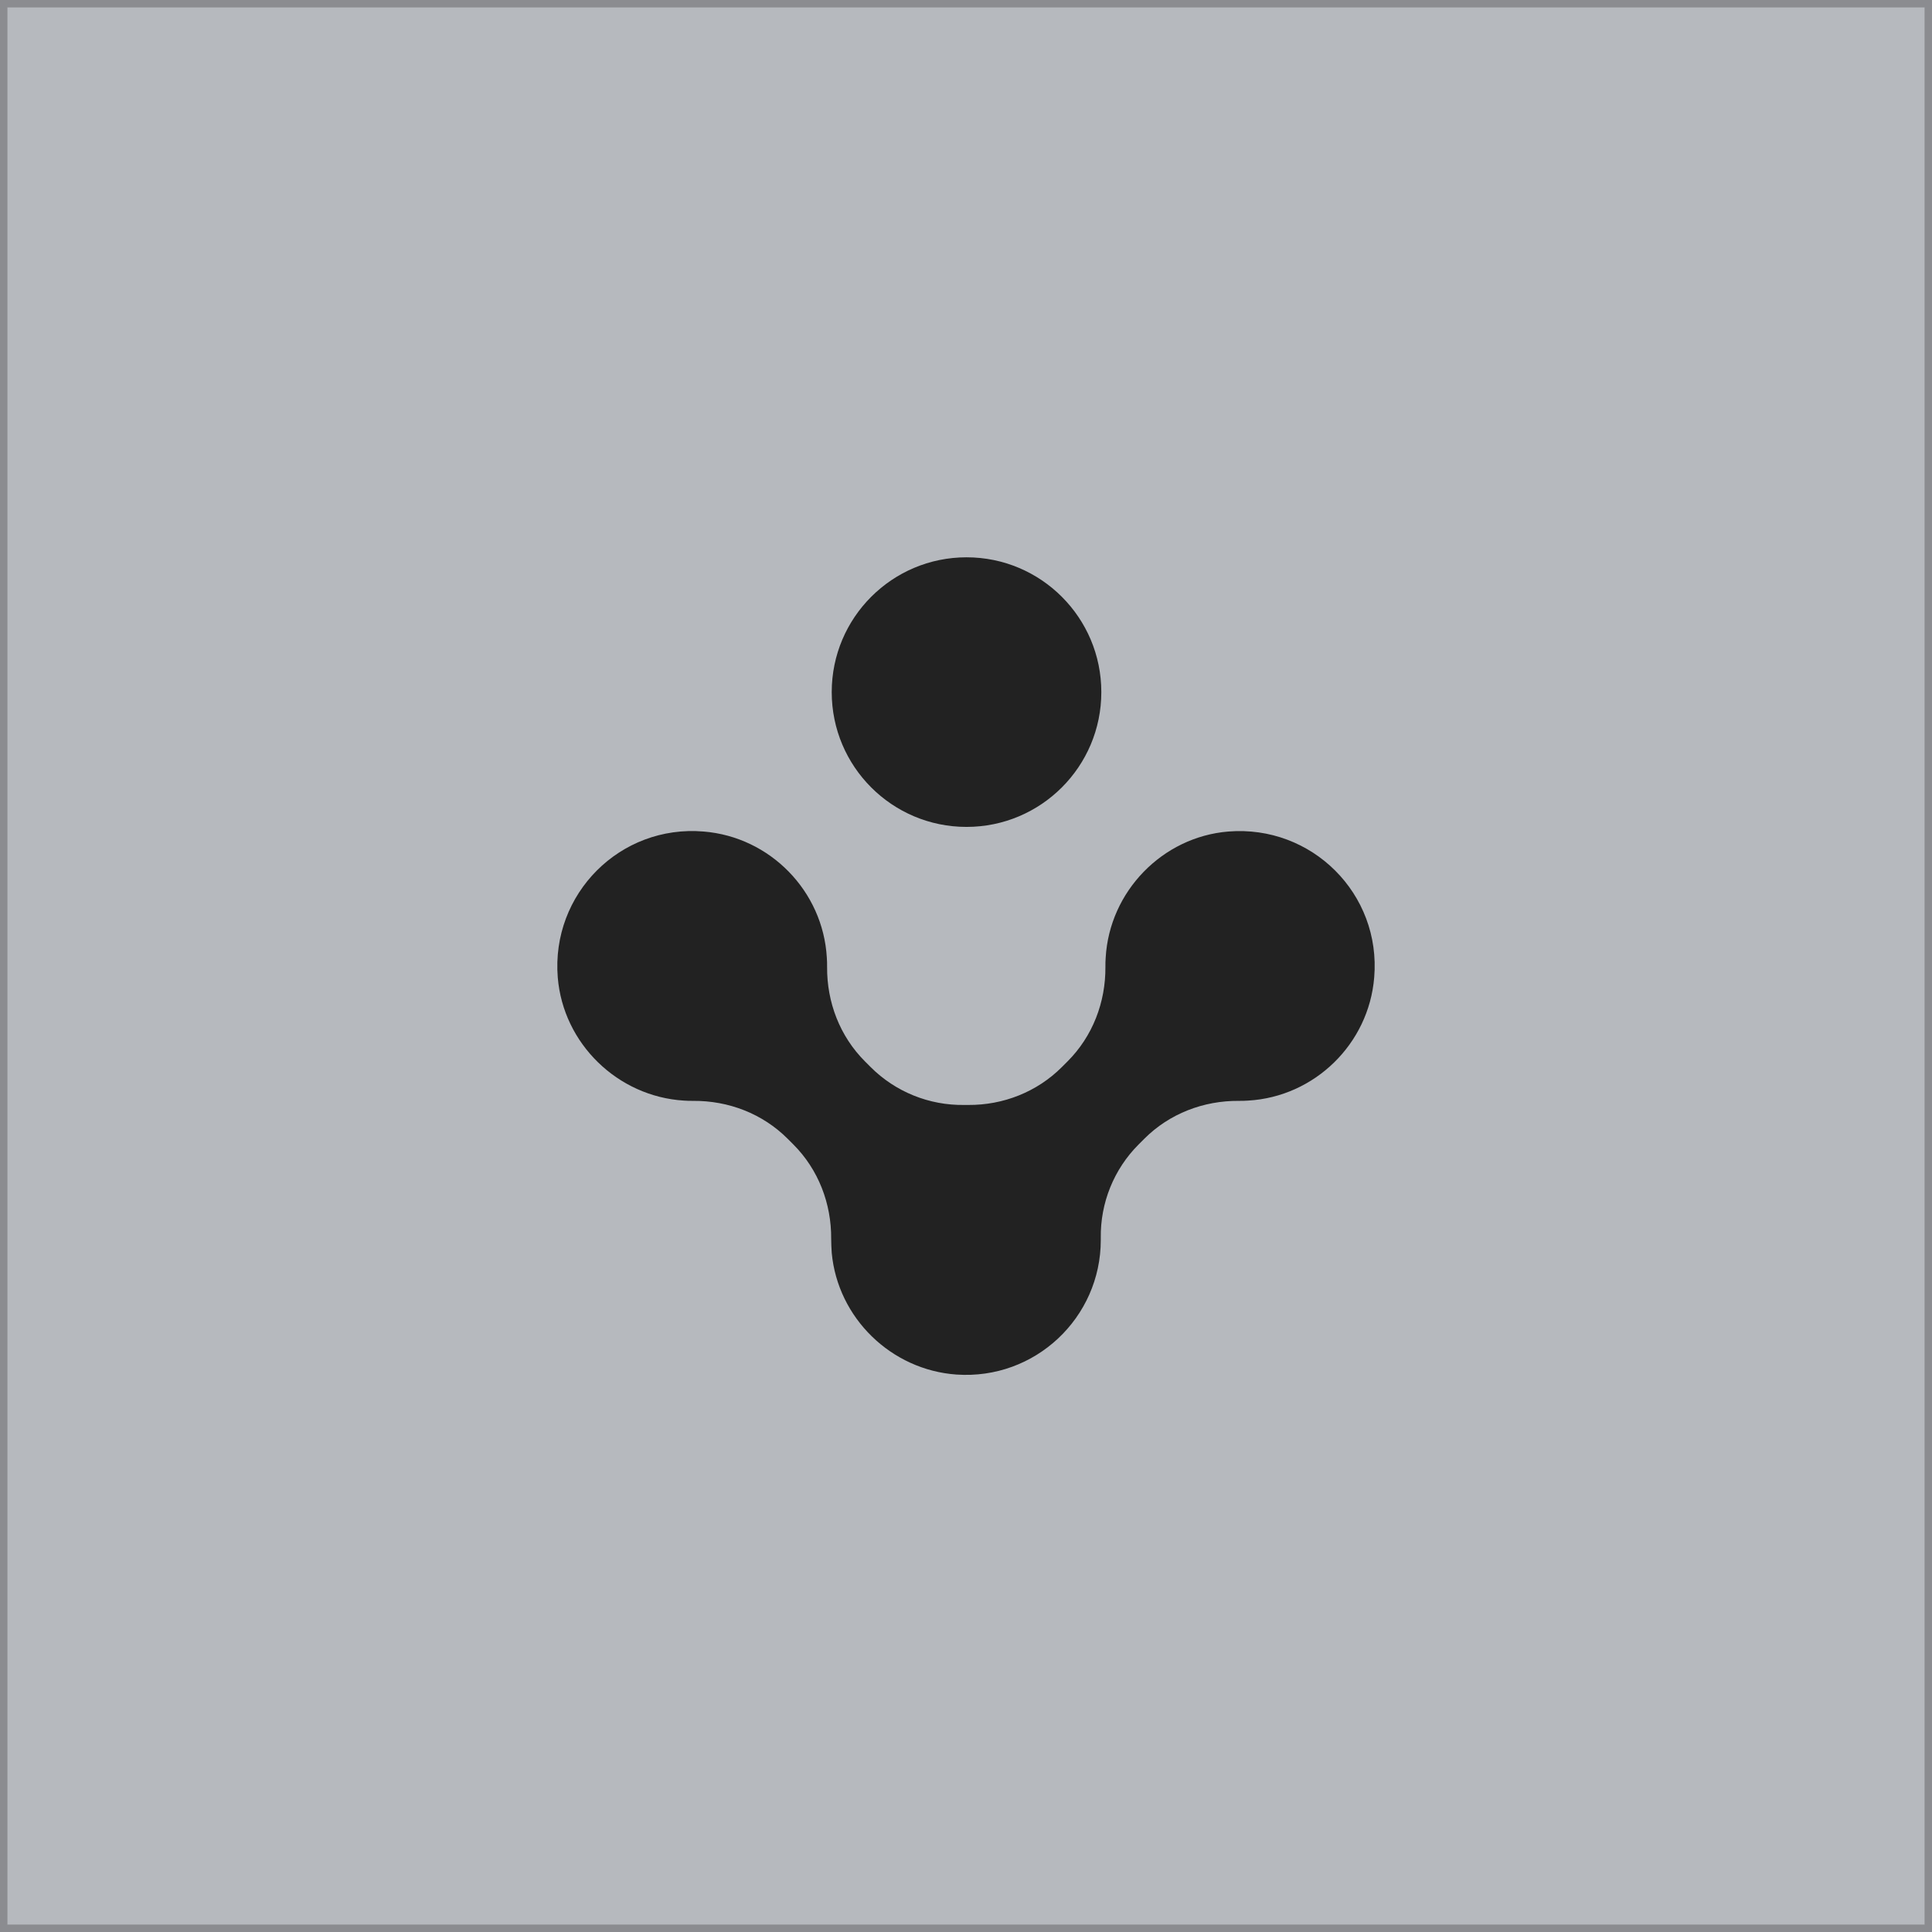 <?xml version="1.0" encoding="UTF-8"?> <svg xmlns="http://www.w3.org/2000/svg" width="520" height="520" viewBox="0 0 520 520" fill="none"> <rect x="1" y="1" width="518" height="518" fill="#B6B9BE"></rect> <path fill-rule="evenodd" clip-rule="evenodd" d="M296.423 186.282C296.423 206.319 280.18 222.563 260.142 222.563C240.104 222.563 223.86 206.319 223.86 186.282C223.86 166.244 240.104 150 260.142 150C280.18 150 296.423 166.244 296.423 186.282ZM297.523 260.238C297.523 259.431 297.523 258.552 297.596 257.746C298.622 239.935 312.842 225.275 330.579 223.809C353.081 221.977 371.772 240.594 369.866 263.096C368.4 280.98 353.814 295.2 335.93 296.226C335.05 296.299 334.244 296.299 333.438 296.299C323.909 296.226 314.747 299.744 308.004 306.487L306.465 308.027C299.795 314.697 296.13 323.785 296.277 333.24V333.753C296.277 354.643 278.613 371.428 257.43 369.962C239.839 368.716 225.473 354.716 223.86 337.198C223.787 335.952 223.714 334.706 223.714 333.46C223.787 323.932 220.269 314.77 213.526 308.027L211.986 306.487C205.243 299.744 196.081 296.226 186.553 296.299C185.747 296.299 184.867 296.299 184.061 296.226C166.25 295.126 151.591 280.907 150.125 263.096C148.292 240.594 166.909 221.904 189.411 223.809C207.296 225.275 221.515 239.861 222.541 257.746C222.614 258.552 222.614 259.431 222.614 260.238C222.541 269.766 226.059 278.928 232.803 285.671L234.342 287.211C241.012 293.88 250.1 297.545 259.556 297.399H260.069H260.582C270.037 297.472 279.126 293.88 285.796 287.211L287.335 285.671C294.078 278.928 297.596 269.766 297.523 260.238Z" fill="#222222"></path> <rect x="1" y="1" width="518" height="518" stroke="#8B8C90" stroke-width="2"></rect> </svg> 